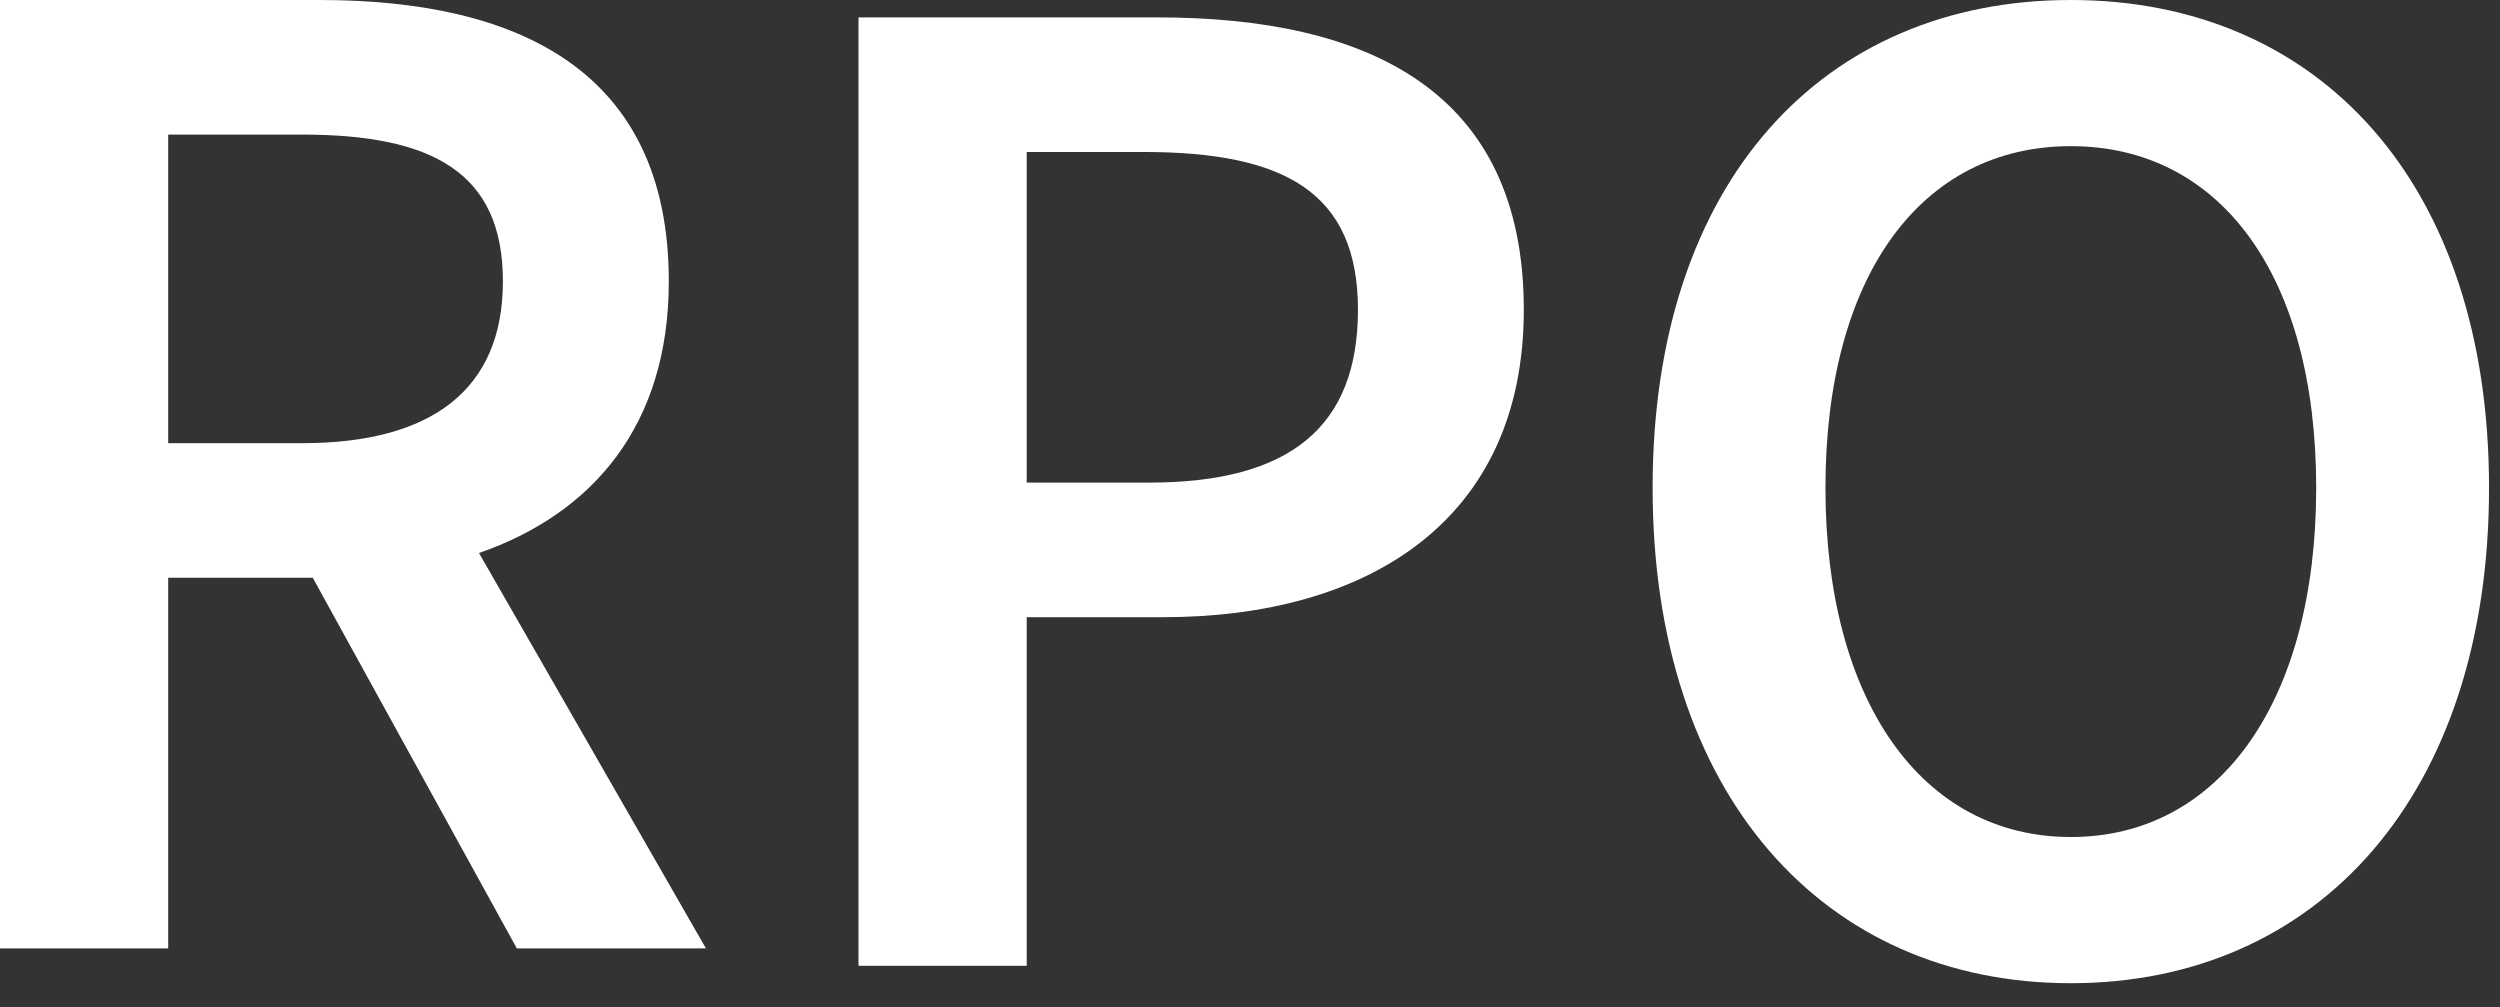 <?xml version="1.0" encoding="UTF-8"?>
<svg width="67px" height="27px" viewBox="0 0 67 27" version="1.1" xmlns="http://www.w3.org/2000/svg" xmlns:xlink="http://www.w3.org/1999/xlink">
    <rect x="0" y="0" width="67" height="27" fill="#333333" stroke="none"/>
    <!-- Generator: Sketch 64 (93537) - https://sketch.com -->
    <title>Group 2 Copy</title>
    <desc>Created with Sketch.</desc>
    <g id="HOME" stroke="none" stroke-width="1" fill="none" fill-rule="evenodd">
        <g id="Group-2-Copy" fill="#FFFFFF">
            <path d="M4.508,3.607 L8.099,3.607 C11.582,3.607 13.478,4.617 13.478,7.54 C13.478,10.431 11.582,11.877 8.099,11.877 L4.508,11.877 L4.508,3.607 Z M17.924,7.54 C17.924,1.866 13.851,0 8.566,0 L0,0 L0,25.417 L4.508,25.417 L4.508,15.484 L8.382,15.484 L13.851,25.417 L18.919,25.417 L12.837,14.821 C15.89,13.76 17.924,11.397 17.924,7.54 L17.924,7.54 Z" id="Fill-45"></path>
            <path d="M30.796,12.934 L27.516,12.934 L27.516,4.073 L30.641,4.073 C34.418,4.073 36.393,5.146 36.393,8.302 C36.393,11.426 34.59,12.934 30.796,12.934 M31.014,0.466 L23.008,0.466 L23.008,25.883 L27.516,25.883 L27.516,16.541 L31.169,16.541 C36.641,16.541 40.838,13.968 40.838,8.302 C40.838,2.425 36.657,0.466 31.014,0.466" id="Fill-46"></path>
            <path d="M55.498,22.432 C51.503,22.432 48.922,18.779 48.922,13.074 C48.922,7.369 51.503,3.917 55.498,3.917 C59.494,3.917 62.074,7.369 62.074,13.074 C62.074,18.779 59.494,22.432 55.498,22.432 M55.498,2.84217094e-14 C48.876,2.84217094e-14 44.29,4.85 44.29,13.074 C44.29,21.298 48.876,26.35 55.498,26.35 C62.121,26.35 66.706,21.298 66.706,13.074 C66.706,4.874 62.121,2.84217094e-14 55.498,2.84217094e-14" id="Fill-47"></path>
        </g>
    </g>
</svg>